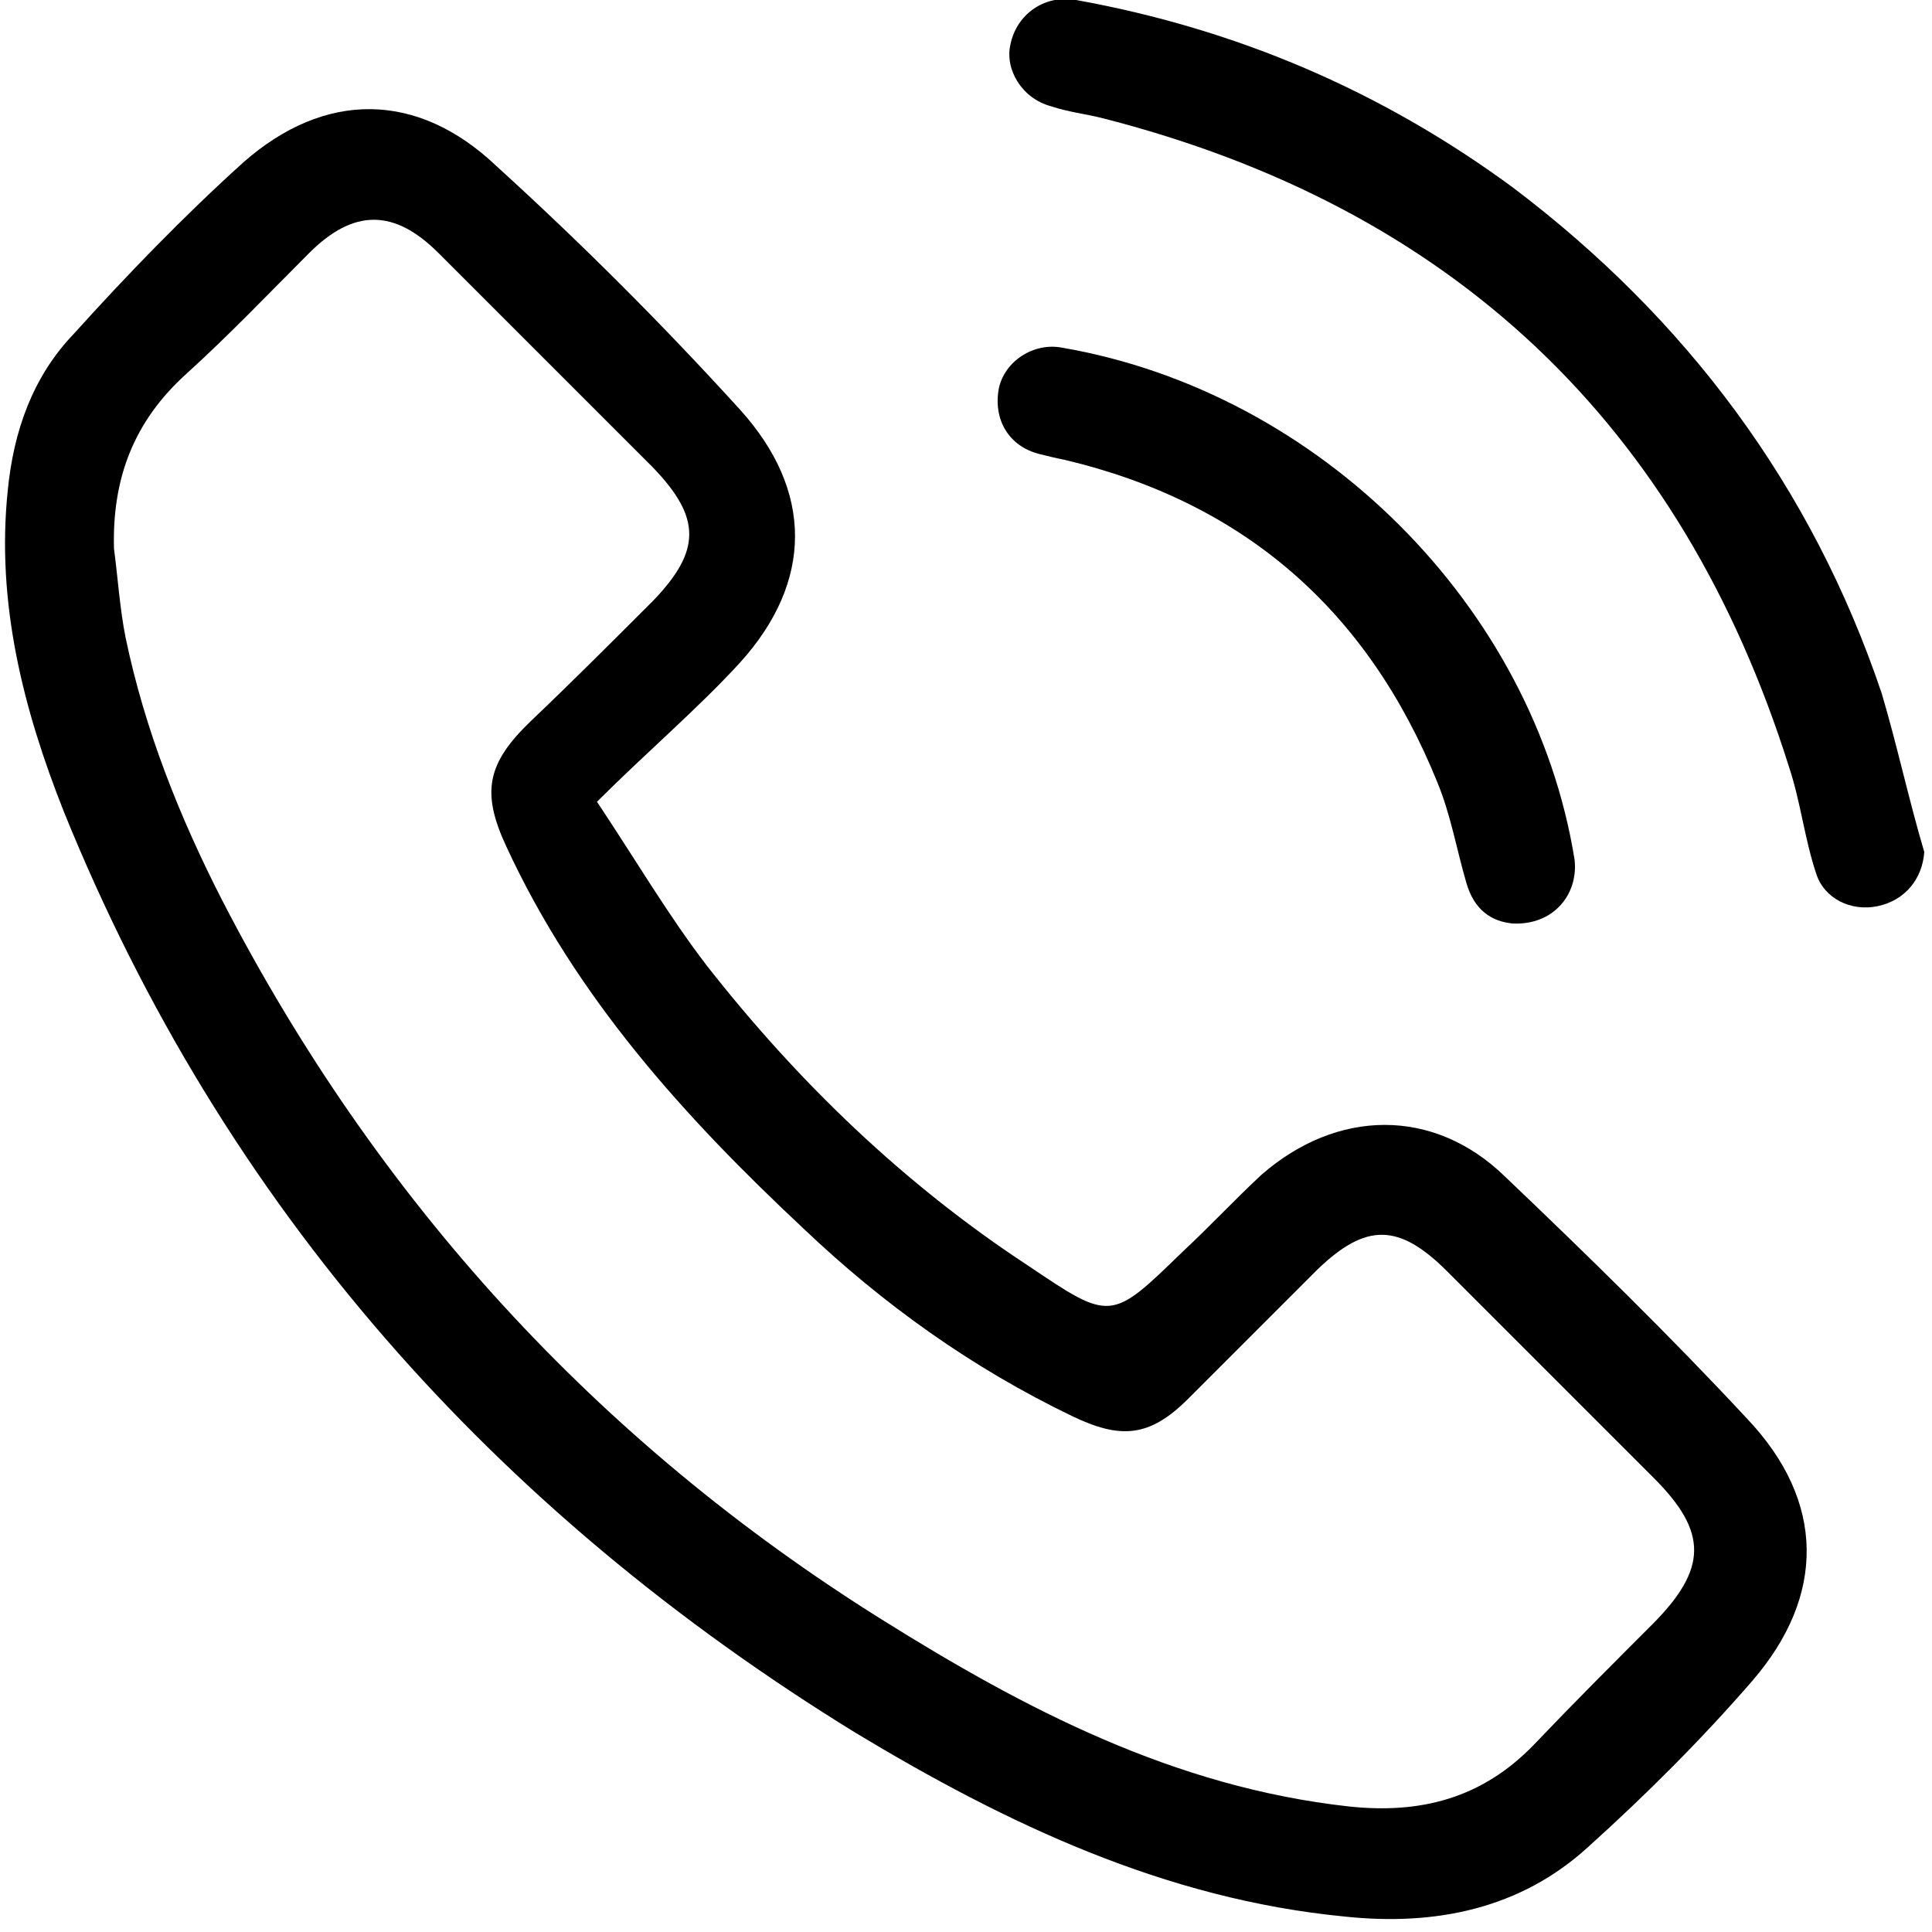 <?xml version="1.0" encoding="utf-8"?>
<!-- Generator: Adobe Illustrator 24.0.1, SVG Export Plug-In . SVG Version: 6.00 Build 0)  -->
<svg version="1.1" id="Layer_1" xmlns="http://www.w3.org/2000/svg" xmlns:xlink="http://www.w3.org/1999/xlink" x="0px" y="0px"
	 viewBox="0 0 100 100" style="enable-background:new 0 0 100 100;" xml:space="preserve">
<path d="M30.9,41.5c2,3,3.7,5.9,5.7,8.5c4.7,6,10.2,11.3,16.6,15.5c4.3,2.9,4.3,2.9,8-0.7c1.4-1.3,2.7-2.7,4.1-4
	c3.9-3.4,8.9-3.5,12.6,0.1c4.3,4.1,8.5,8.2,12.5,12.5c4.1,4.3,4.1,9.2,0.3,13.6c-2.6,3-5.5,5.9-8.5,8.6c-3.5,3.2-7.9,4.1-12.6,3.6
	c-9.3-0.9-17.5-4.8-25.3-9.5C25.6,78.2,11.6,62.5,3.3,42c-2.1-5.3-3.5-10.8-2.9-16.6c0.3-3.1,1.3-5.9,3.4-8.1
	c2.8-3.1,5.7-6.1,8.8-8.9c4.2-3.7,9-3.7,13.1,0.2c4.4,4,8.6,8.2,12.6,12.6c3.8,4.2,3.8,8.9,0,13.1C36.1,36.7,33.5,38.9,30.9,41.5z
	 M5.9,28.4c0.2,1.5,0.3,3.1,0.6,4.6c1,4.8,2.8,9.3,5,13.6c8,15.5,19.4,28,34.1,37.2c7.5,4.7,15.2,8.7,24.2,9.7
	c3.7,0.4,6.9-0.4,9.6-3.2c2-2.1,4-4.1,6.1-6.2c2.9-2.9,2.9-4.8,0.1-7.6c-3.6-3.6-7.2-7.2-10.7-10.7c-2.5-2.5-4.2-2.5-6.7-0.1
	c-2.2,2.2-4.5,4.5-6.7,6.7c-2,2-3.5,2.1-6,0.9c-5.2-2.5-9.8-5.8-13.9-9.7c-6.2-5.8-11.8-12-15.4-19.8c-1.3-2.8-1-4.3,1.3-6.5
	c2.1-2,4.2-4.1,6.3-6.2c2.5-2.6,2.5-4.3,0-6.9c-3.7-3.7-7.4-7.4-11.1-11.1c-2.3-2.3-4.4-2.3-6.7,0c-2.1,2.1-4.1,4.2-6.3,6.2
	C6.9,21.8,5.8,24.8,5.9,28.4z"/>
<path d="M99.6,44.1c-0.1,1.4-1,2.5-2.4,2.8c-1.4,0.3-2.8-0.4-3.2-1.7c-0.6-1.8-0.8-3.7-1.4-5.5C87,21.9,75.1,10.7,57,6.1
	c-0.8-0.2-1.7-0.3-2.6-0.6c-1.5-0.4-2.4-1.9-2.1-3.2c0.3-1.5,1.7-2.6,3.4-2.3C64,1.5,71.5,4.7,78.3,9.7c9,6.8,15.5,15.5,19.1,26.2
	C98.2,38.6,98.8,41.4,99.6,44.1z"/>
<path d="M78.3,47.8c-1.1-0.1-2-0.7-2.4-2.1c-0.5-1.7-0.8-3.5-1.5-5.2c-3.6-8.9-10-14.5-19.3-16.7c-0.5-0.1-0.9-0.2-1.3-0.3
	c-1.6-0.4-2.4-1.8-2.1-3.4c0.3-1.4,1.8-2.4,3.3-2.1c13.3,2.3,24.4,13.4,26.5,26.5C81.7,46.3,80.4,47.9,78.3,47.8z"/>
</svg>
